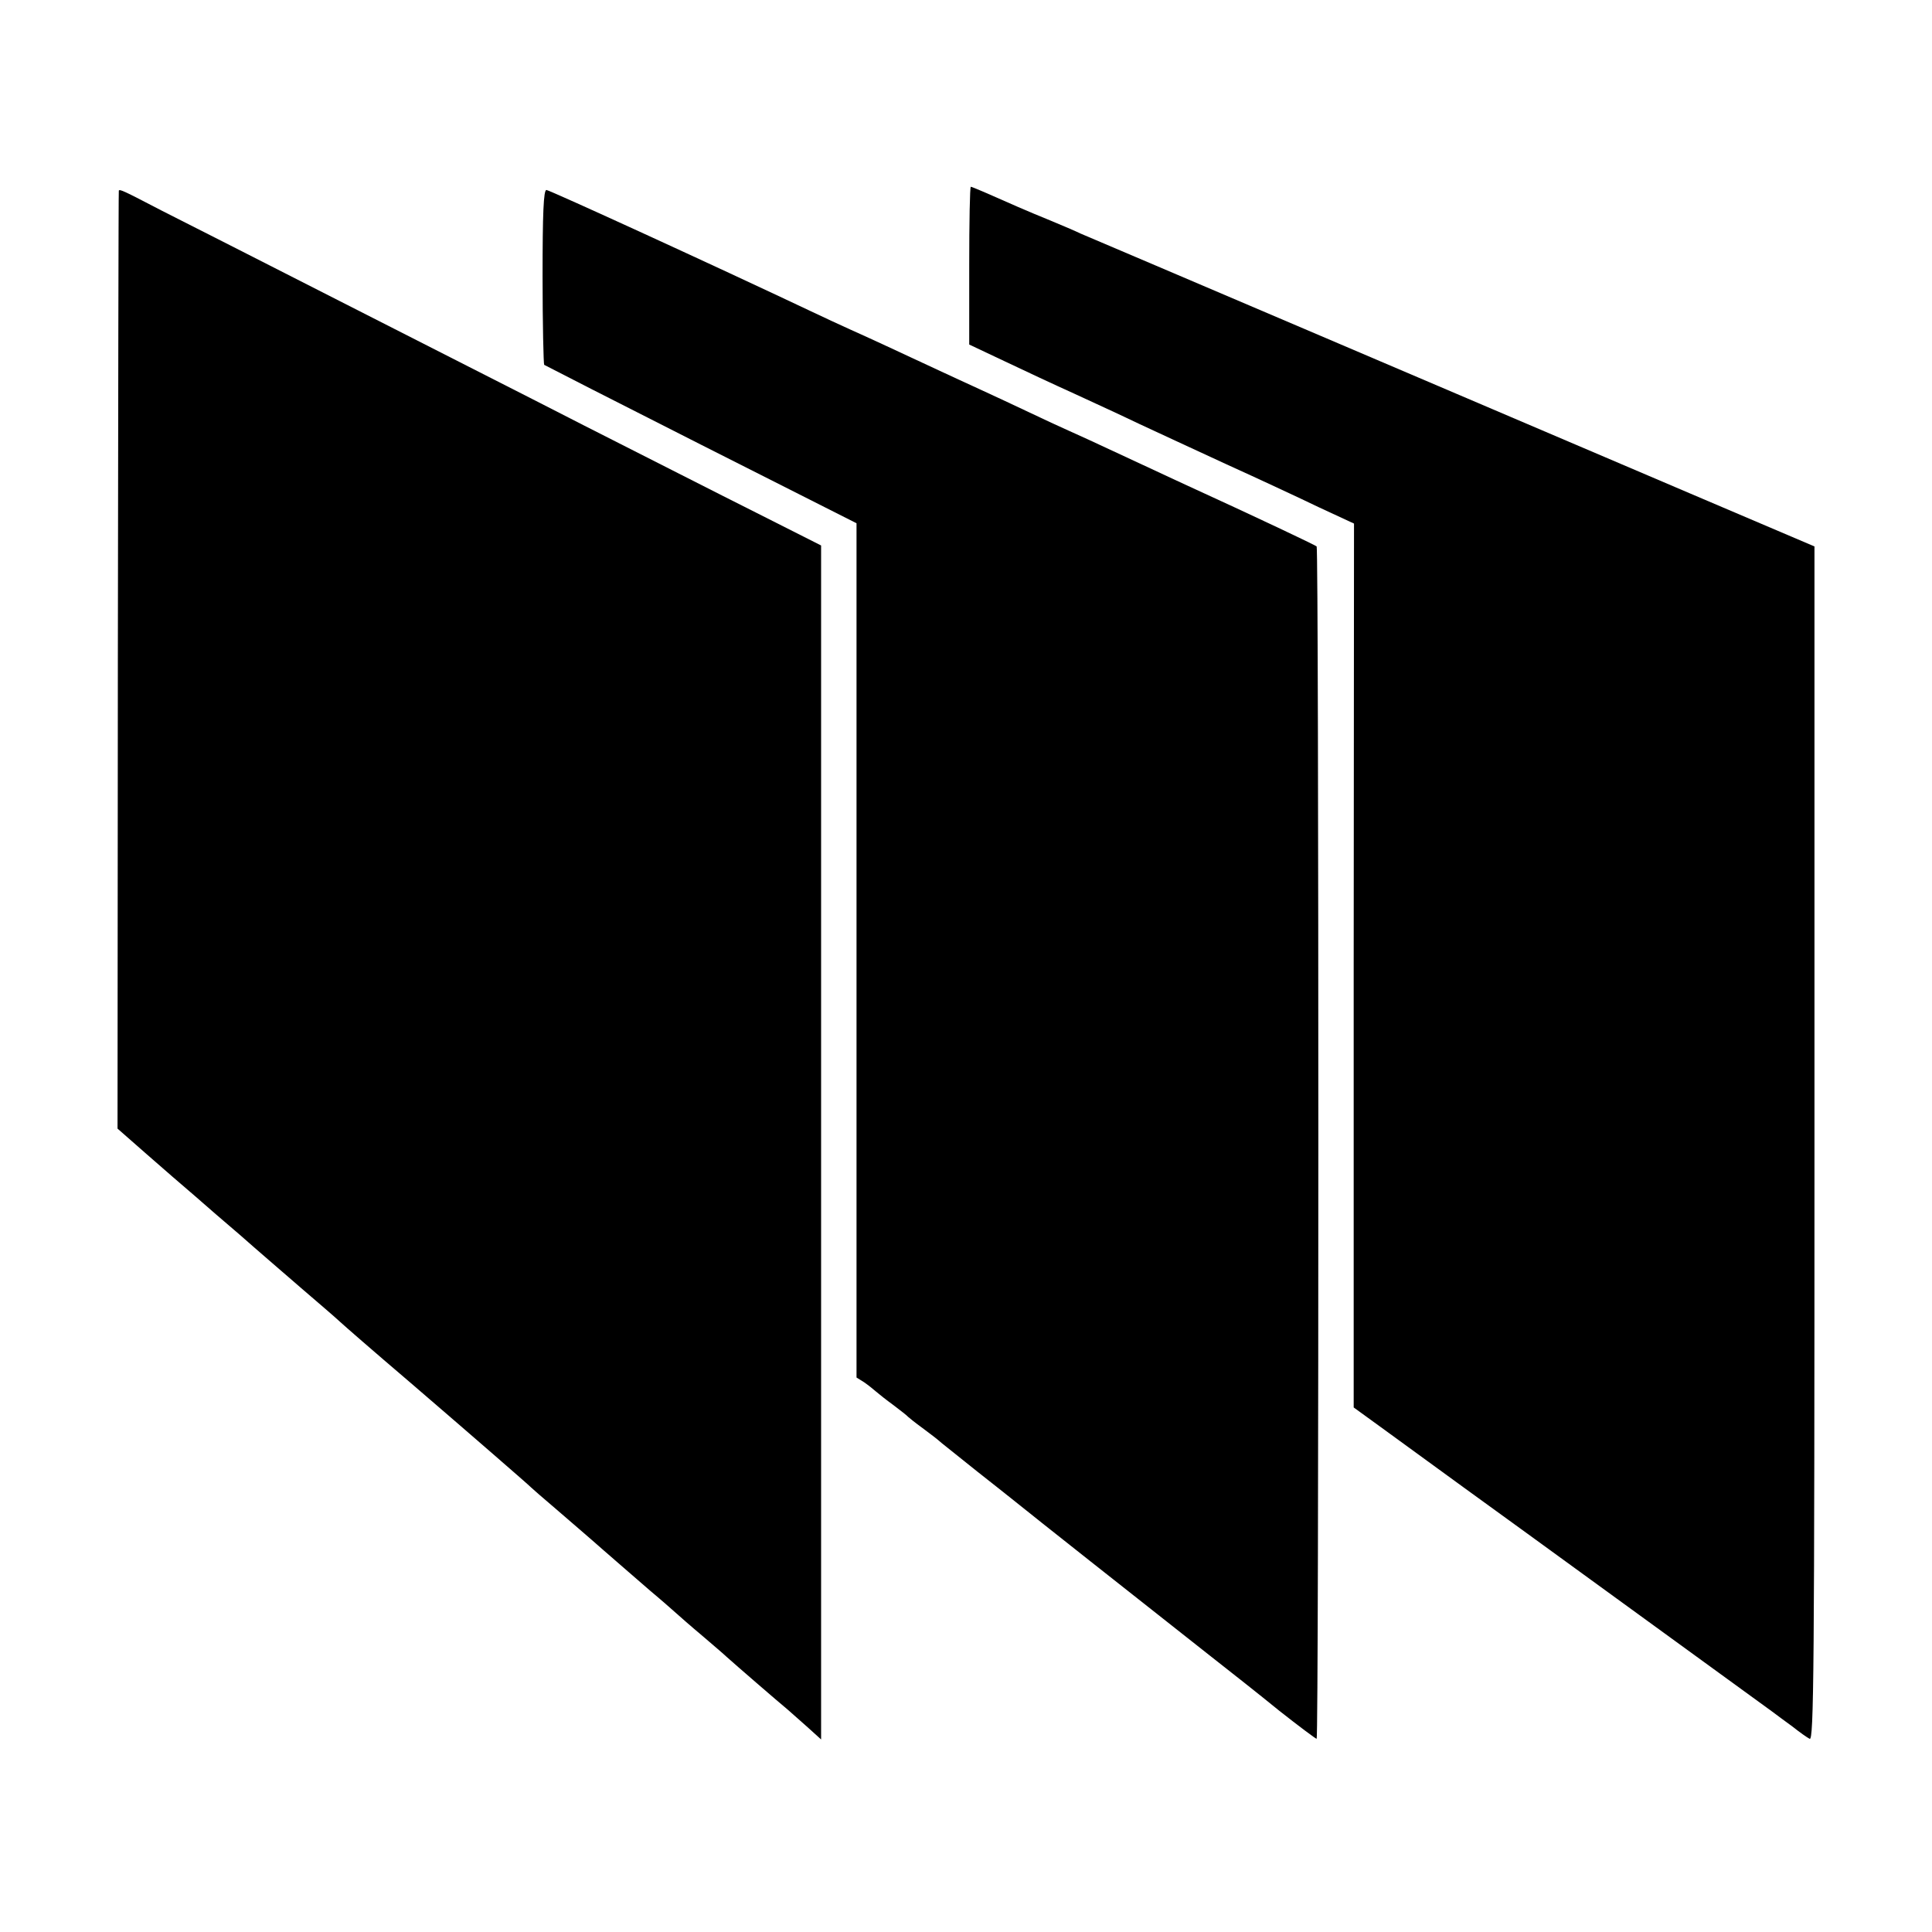 <?xml version="1.0" standalone="no"?>
<!DOCTYPE svg PUBLIC "-//W3C//DTD SVG 20010904//EN"
 "http://www.w3.org/TR/2001/REC-SVG-20010904/DTD/svg10.dtd">
<svg version="1.0" xmlns="http://www.w3.org/2000/svg"
 width="600pt" height="600pt" viewBox="0 0 600 600"
 preserveAspectRatio="xMidYMid meet">
<g transform="translate(0,600) scale(0.1,-0.1)"
fill="#000000" stroke="none">
<path d="M3010 5175 l0 -245 108 -51 c59 -28 157 -74 217 -101 61 -28 152 -70
204 -95 51 -24 173 -80 270 -125 97 -44 226 -104 286 -133 l110 -51 -1 -1373
0 -1372 80 -58 c45 -33 162 -118 261 -190 99 -72 189 -137 200 -145 34 -25
729 -530 758 -551 15 -11 44 -33 65 -48 20 -16 44 -33 52 -37 13 -7 15 199 15
1848 l0 1855 -385 164 c-890 380 -1468 626 -1660 708 -113 48 -218 93 -235
100 -16 8 -59 26 -95 41 -69 28 -128 54 -198 85 -23 10 -45 19 -47 19 -3 0 -5
-110 -5 -245z"/>
<path d="M369 5408 c-1 -2 -2 -658 -3 -1458 l-1 -1455 90 -79 c49 -43 117
-102 150 -130 32 -28 95 -83 140 -121 44 -39 130 -113 190 -165 61 -52 115
-99 121 -105 13 -12 100 -88 215 -186 171 -147 374 -323 379 -329 3 -3 36 -32
75 -65 38 -33 106 -91 150 -130 44 -38 109 -95 144 -125 36 -30 72 -62 81 -70
9 -8 45 -40 81 -70 35 -30 69 -59 75 -65 29 -26 156 -136 191 -165 10 -9 37
-33 61 -54 l42 -38 0 1854 0 1854 -202 102 c-112 56 -351 178 -533 270 -181
93 -523 266 -760 387 -236 120 -485 247 -553 281 -119 62 -130 67 -133 62z"/>
<path d="M1685 5141 c0 -149 3 -272 5 -274 3 -2 222 -114 487 -248 l483 -244
0 -1326 0 -1327 24 -15 c13 -9 29 -22 37 -29 8 -7 32 -26 54 -42 22 -17 42
-32 45 -36 3 -3 23 -19 45 -35 22 -16 49 -37 60 -47 11 -9 61 -49 110 -88 50
-39 106 -84 125 -99 34 -28 372 -295 594 -470 60 -47 159 -125 219 -174 61
-48 113 -87 116 -87 7 0 7 3697 0 3703 -4 4 -185 90 -419 197 -69 32 -165 77
-215 100 -49 23 -110 51 -135 62 -25 11 -81 37 -125 58 -44 21 -111 52 -150
70 -38 17 -97 45 -130 60 -118 55 -221 103 -273 126 -29 13 -85 39 -125 58
-289 137 -811 376 -820 376 -9 0 -12 -73 -12 -269z"/>
</g>
</svg>
